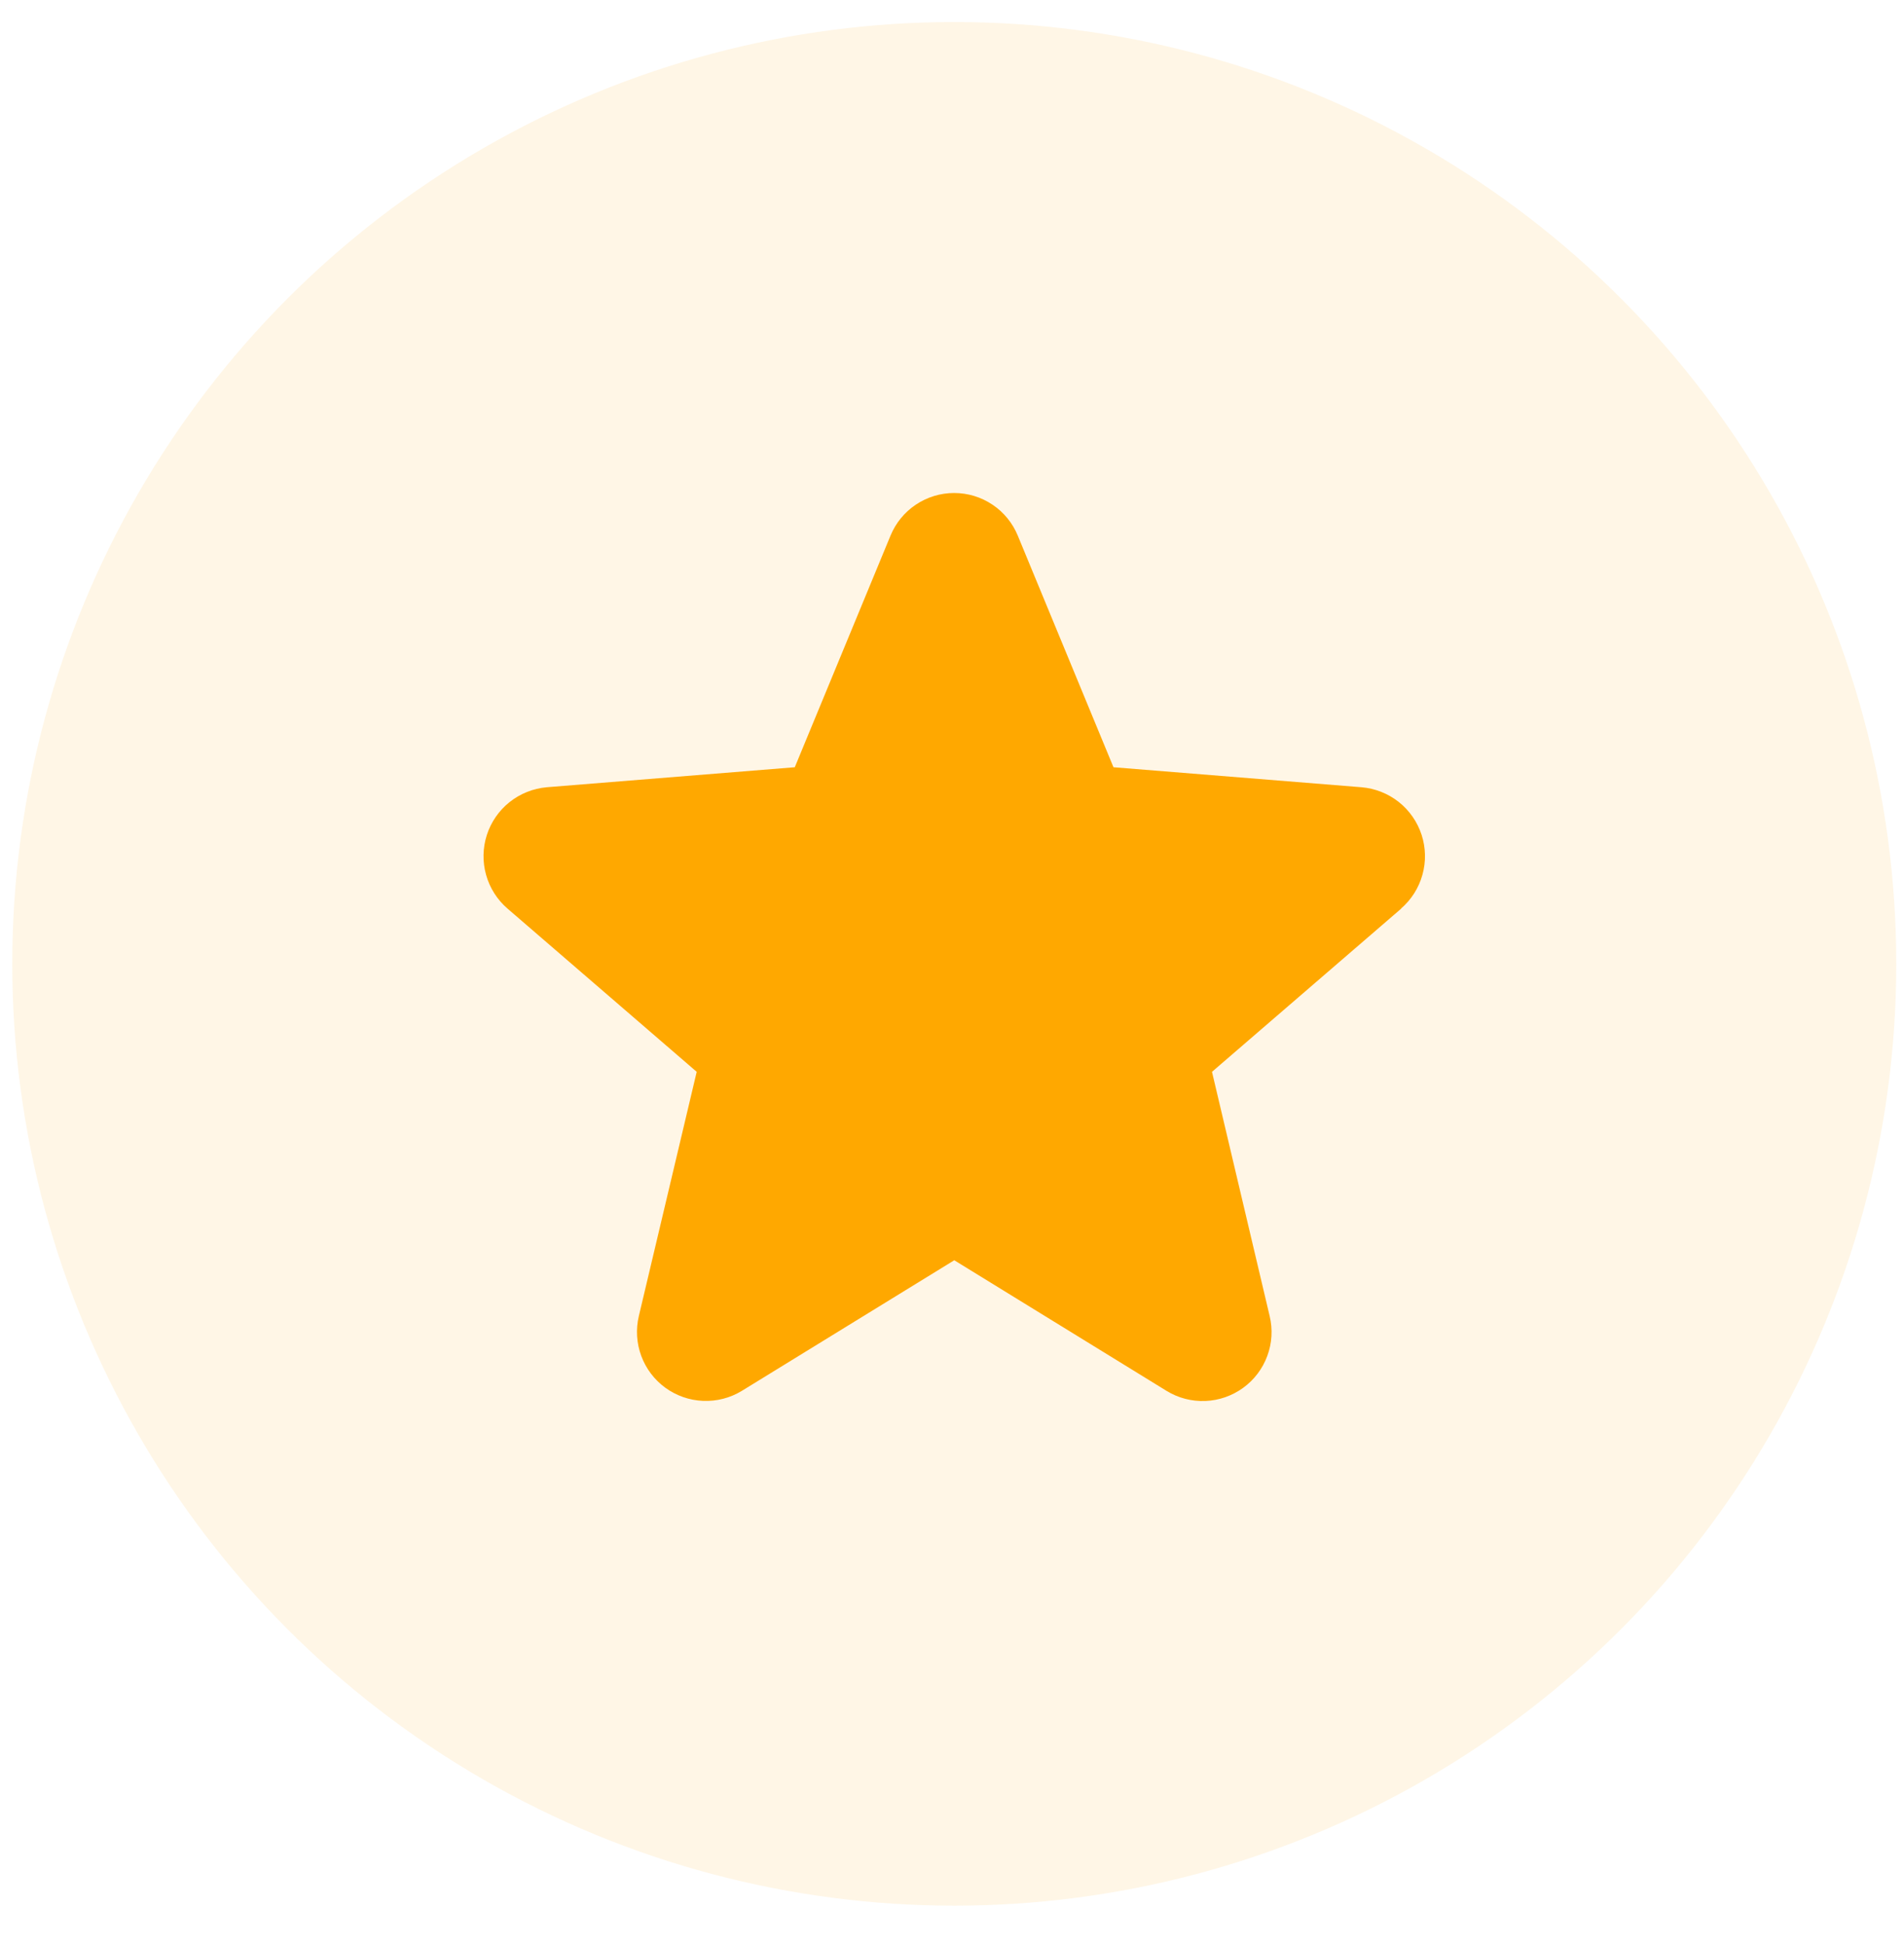 <svg xmlns="http://www.w3.org/2000/svg" fill="none" viewBox="0 0 47 48" height="48" width="47">
<circle fill-opacity="0.1" fill="#FFA800" r="23.253" cy="23.797" cx="23.556"></circle>
<path fill="#FFA800" d="M34.59 22.432L29.918 26.463L31.341 32.491C31.42 32.819 31.4 33.162 31.283 33.477C31.167 33.793 30.959 34.068 30.687 34.265C30.415 34.463 30.09 34.576 29.754 34.59C29.418 34.603 29.085 34.517 28.798 34.341L23.556 31.115L18.31 34.341C18.023 34.516 17.691 34.601 17.355 34.587C17.019 34.573 16.695 34.46 16.424 34.263C16.152 34.065 15.945 33.791 15.829 33.476C15.713 33.161 15.692 32.818 15.77 32.491L17.198 26.463L12.527 22.432C12.273 22.213 12.089 21.923 11.999 21.6C11.908 21.276 11.915 20.934 12.018 20.614C12.121 20.295 12.316 20.013 12.579 19.803C12.842 19.594 13.16 19.467 13.494 19.437L19.619 18.943L21.982 13.225C22.11 12.914 22.327 12.647 22.607 12.46C22.887 12.272 23.216 12.172 23.553 12.172C23.89 12.172 24.219 12.272 24.499 12.46C24.779 12.647 24.996 12.914 25.124 13.225L27.486 18.943L33.611 19.437C33.946 19.466 34.265 19.592 34.529 19.801C34.792 20.01 34.988 20.292 35.092 20.612C35.196 20.932 35.203 21.276 35.112 21.599C35.022 21.924 34.838 22.213 34.583 22.433L34.59 22.432Z"></path>
</svg>
